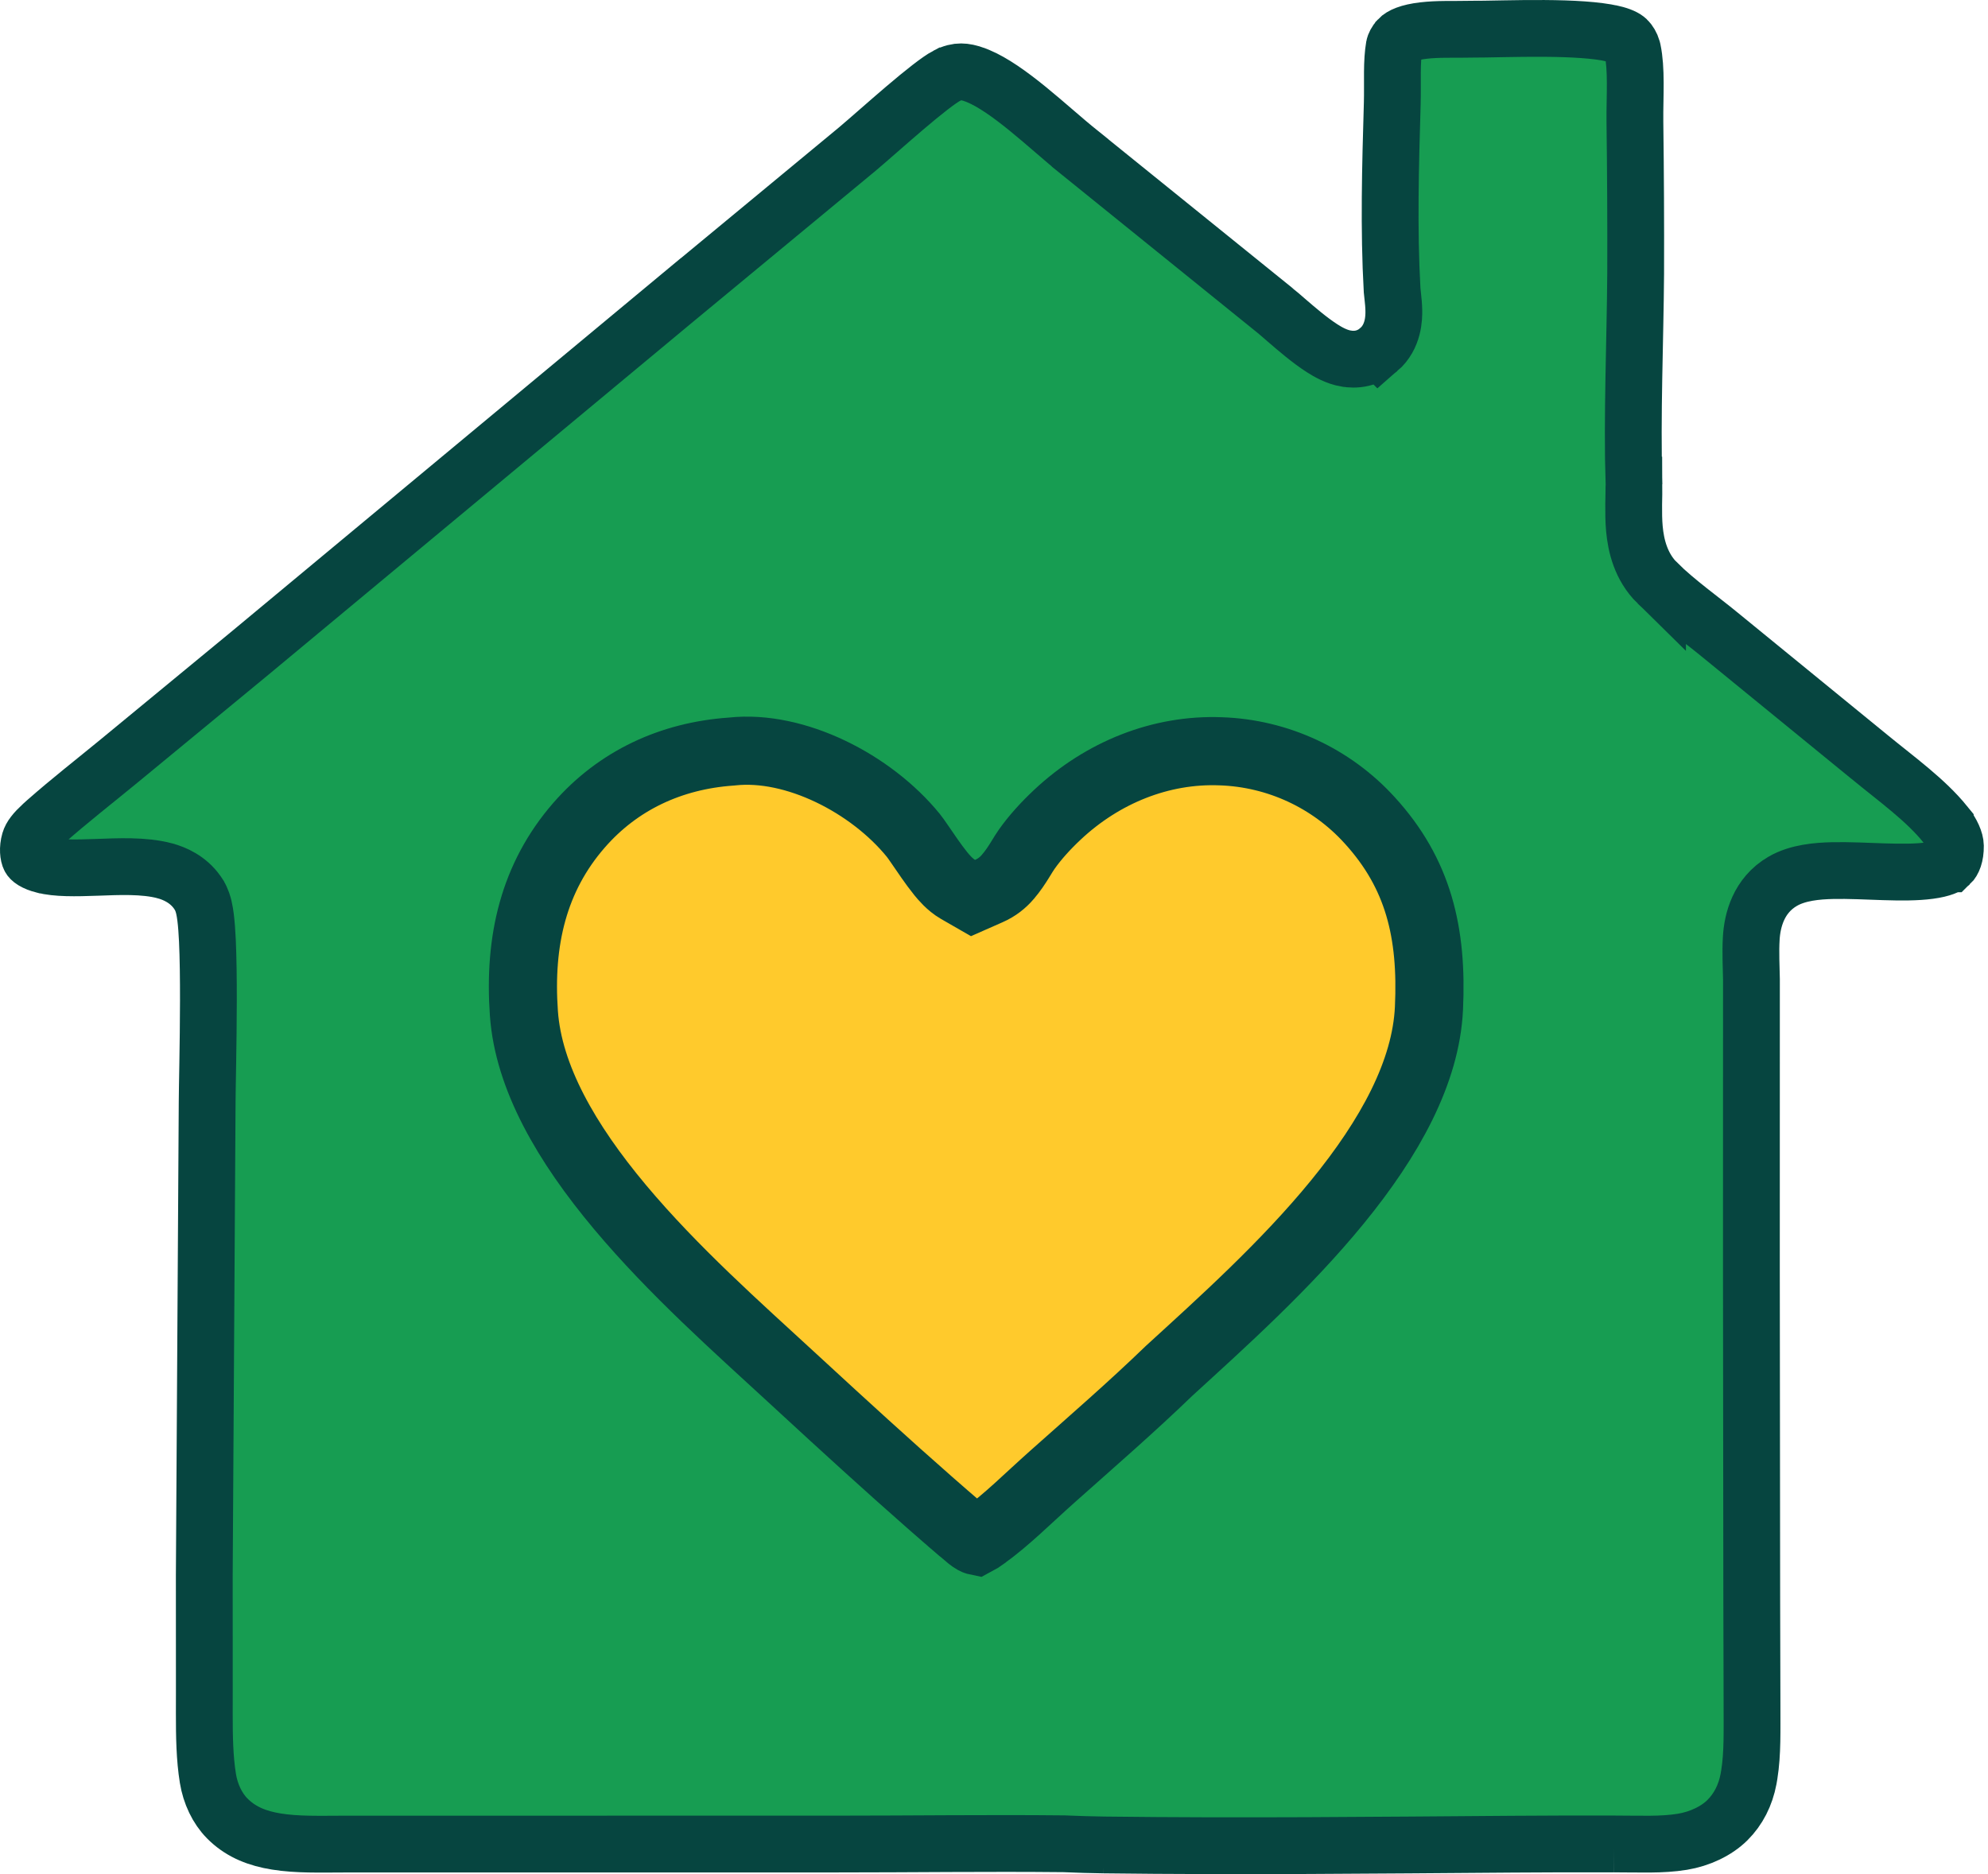 <svg width="175" height="165" viewBox="0 0 175 165" fill="none" xmlns="http://www.w3.org/2000/svg">
<path d="M135.935 2.502C138.381 2.518 140.549 2.639 141.965 2.965H141.966C142.677 3.128 143.062 3.334 143.234 3.5L143.236 3.502C143.415 3.673 143.591 3.964 143.685 4.285L143.72 4.425C143.889 5.236 143.944 6.189 143.948 7.294C143.95 7.842 143.941 8.394 143.931 8.975C143.926 9.259 143.921 9.55 143.918 9.844V10.729C143.976 15.178 143.999 19.628 143.984 24.078C143.941 30.111 143.652 36.488 143.835 42.71H143.836C143.843 43.494 143.749 45.206 143.873 46.553C144.008 48.016 144.428 49.896 145.91 51.35V51.349C147.59 52.997 149.86 54.614 151.345 55.841L151.356 55.85L164.546 66.623V66.624C167.111 68.721 169.495 70.428 171.236 72.57V72.571C171.838 73.311 172.127 74.041 172.132 74.477C172.141 75.342 171.902 75.84 171.675 76.056H171.674C171.501 76.22 171.002 76.496 169.83 76.652C168.713 76.802 167.358 76.799 165.833 76.751C164.394 76.706 162.727 76.615 161.308 76.649C159.981 76.681 158.269 76.816 156.938 77.585H156.938C154.776 78.835 154.255 81.073 154.161 82.574V82.579C154.123 83.211 154.122 83.871 154.134 84.498L154.176 86.215L154.172 111.86V111.863L154.203 140.805V140.809L154.226 150.029C154.221 152.369 154.29 154.346 153.985 156.25L153.919 156.631C153.651 158.053 153.024 159.292 152.063 160.247C151.093 161.212 149.627 161.901 148.097 162.153C146.271 162.453 144.372 162.344 142.062 162.344H142.063C140.573 162.34 139.081 162.339 137.59 162.343L133.114 162.365C121.12 162.453 109.136 162.581 97.188 162.432H97.189C96.028 162.415 94.867 162.382 93.711 162.331L93.669 162.329H93.627C86.952 162.26 80.201 162.355 73.59 162.353H73.589L30.402 162.356H30.398C28.119 162.361 26.166 162.428 24.322 162.13C22.679 161.864 21.328 161.331 20.214 160.301L19.994 160.088C19.127 159.209 18.522 157.936 18.302 156.574C18.013 154.79 17.983 152.874 17.984 150.851L17.987 148.792L17.983 138.704L18.236 97.015V97.004C18.237 96.431 18.263 95.189 18.289 93.562C18.315 91.958 18.342 90.019 18.345 88.113C18.348 86.215 18.327 84.316 18.256 82.8C18.22 82.047 18.17 81.344 18.097 80.766C18.06 80.478 18.014 80.178 17.948 79.897C17.897 79.68 17.783 79.224 17.511 78.785L17.51 78.783L17.354 78.549C16.55 77.419 15.386 76.902 14.506 76.666L14.504 76.665C12.671 76.175 10.354 76.297 8.591 76.36C6.575 76.433 4.991 76.458 3.819 76.156H3.818C3.442 76.059 3.138 75.937 2.923 75.806C2.715 75.679 2.651 75.583 2.632 75.549C2.505 75.316 2.42 74.711 2.614 74.047C2.727 73.66 3.031 73.252 3.729 72.606L4.053 72.314C6.103 70.507 8.23 68.85 10.451 67.027L10.455 67.023L22.008 57.501L22.016 57.494L59.774 26.107L59.775 26.108L75.429 13.157L75.44 13.148C76.37 12.368 78.171 10.764 79.632 9.52C81.29 8.108 82.659 7.031 83.323 6.68H83.324C83.852 6.401 84.25 6.323 84.6 6.324C84.928 6.326 85.334 6.399 85.881 6.606L86.124 6.704C87.39 7.235 88.856 8.267 90.469 9.579C91.257 10.221 92.037 10.892 92.816 11.562C93.58 12.22 94.354 12.886 95.086 13.472V13.473L112.231 27.328V27.327C112.465 27.516 112.795 27.806 113.251 28.2C113.686 28.576 114.2 29.019 114.728 29.444C115.248 29.864 115.826 30.304 116.389 30.664C116.872 30.973 117.646 31.426 118.497 31.568H118.498C118.863 31.629 119.367 31.667 119.935 31.53C120.522 31.389 120.996 31.103 121.37 30.779L121.371 30.78C122.687 29.643 122.707 27.97 122.695 27.327C122.688 26.899 122.646 26.49 122.612 26.189L122.545 25.549C122.242 20.172 122.396 14.62 122.558 9.098C122.584 8.212 122.563 7.116 122.57 6.353C122.578 5.489 122.617 4.748 122.732 4.088C122.758 3.944 122.882 3.669 123.106 3.429L123.107 3.427C123.356 3.161 123.981 2.845 125.298 2.691C126.582 2.541 127.832 2.598 129.187 2.578L129.188 2.579C131.188 2.57 133.453 2.486 135.935 2.502Z" fill="#179D52" stroke="#064540" stroke-width="5"/>
<path d="M64.455 66.161C69.991 65.565 76.662 68.968 80.389 73.538C80.673 73.887 81.111 74.569 81.82 75.581C82.127 76.019 82.475 76.501 82.814 76.918C83.058 77.216 83.611 77.89 84.336 78.307L85.652 79.064L87.042 78.451C87.762 78.134 88.28 77.71 88.717 77.205L88.721 77.2C89.166 76.683 89.51 76.147 89.761 75.745C90.047 75.285 90.195 75.03 90.384 74.763C91.126 73.712 92.066 72.683 93.089 71.724C97.039 68.022 102.166 65.937 107.463 66.145H107.477C112.481 66.32 117.203 68.51 120.568 72.216L120.573 72.221C124.858 76.917 126.099 82.102 125.789 88.766C125.528 94.385 122.345 100.175 117.733 105.82C113.159 111.421 107.538 116.462 102.941 120.665L102.91 120.693L102.88 120.722C99.613 123.881 96.175 126.856 92.679 129.971C90.417 131.983 88.621 133.815 86.548 135.294L86.544 135.298C86.288 135.481 86.104 135.599 85.959 135.675C85.906 135.664 85.853 135.642 85.777 135.601C85.542 135.47 85.278 135.258 84.689 134.753L84.689 134.752C80.862 131.469 77.097 128.071 73.35 124.638L69.606 121.195C64.979 116.93 59.283 111.89 54.583 106.28C49.849 100.629 46.518 94.843 46.118 89.215C45.664 82.826 46.968 77.25 50.976 72.648C54.4 68.717 59.048 66.545 64.345 66.171L64.4 66.167L64.455 66.161Z" fill="#FFCA2C" stroke="#064540" stroke-width="6"/>
</svg>
